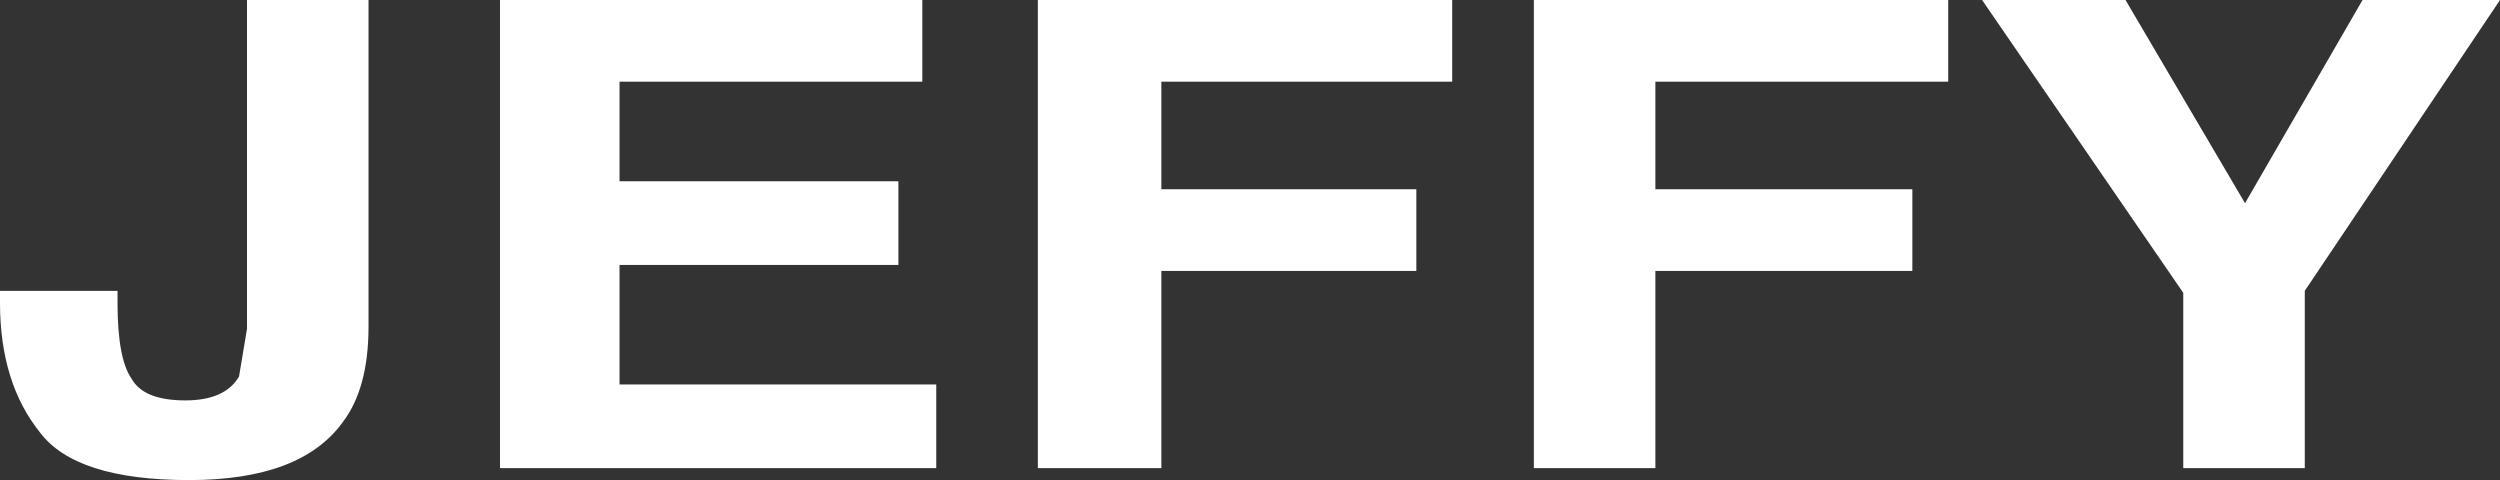 <?xml version="1.0" encoding="UTF-8" standalone="no"?>
<svg xmlns:xlink="http://www.w3.org/1999/xlink" height="12.05px" width="62.75px" xmlns="http://www.w3.org/2000/svg">
  <rect width="100%" height="100%" fill="#333333" stroke="none"/>
  <g transform="matrix(1.0, 0.0, 0.0, 1.0, 30.85, 5.55)">
    <path d="M-21.6 -5.55 L-21.6 2.65 Q-21.6 4.2 -22.25 5.05 -23.3 6.5 -26.1 6.5 -28.95 6.5 -29.85 5.3 -30.85 4.05 -30.85 2.05 L-30.85 1.75 -27.9 1.75 -27.9 2.05 Q-27.9 3.45 -27.55 3.95 -27.25 4.5 -26.2 4.5 -25.2 4.5 -24.85 3.9 L-24.65 2.7 -24.65 -5.55 -21.6 -5.55" fill="#ffffff" fill-rule="evenodd" stroke="none"/>
    <path d="M-18.3 -5.55 L-7.7 -5.55 -7.7 -3.5 -15.3 -3.5 -15.3 -1.0 -8.3 -1.0 -8.3 1.1 -15.3 1.1 -15.3 4.1 -7.35 4.1 -7.35 6.2 -18.3 6.2 -18.3 -5.55" fill="#ffffff" fill-rule="evenodd" stroke="none"/>
    <path d="M4.7 1.25 L-1.7 1.25 -1.7 6.2 -4.8 6.2 -4.8 -5.55 5.6 -5.55 5.6 -3.5 -1.7 -3.5 -1.7 -0.8 4.7 -0.8 4.7 1.25" fill="#ffffff" fill-rule="evenodd" stroke="none"/>
    <path d="M7.65 -5.55 L18.05 -5.55 18.05 -3.5 10.7 -3.5 10.7 -0.8 17.15 -0.8 17.15 1.25 10.7 1.25 10.7 6.2 7.65 6.2 7.65 -5.55" fill="#ffffff" fill-rule="evenodd" stroke="none"/>
    <path d="M28.45 -5.55 L31.9 -5.55 27.0 1.75 27.0 6.2 23.95 6.2 23.95 1.8 18.9 -5.55 22.5 -5.55 25.5 -0.45 28.45 -5.55" fill="#ffffff" fill-rule="evenodd" stroke="none"/>
  </g>
</svg>
